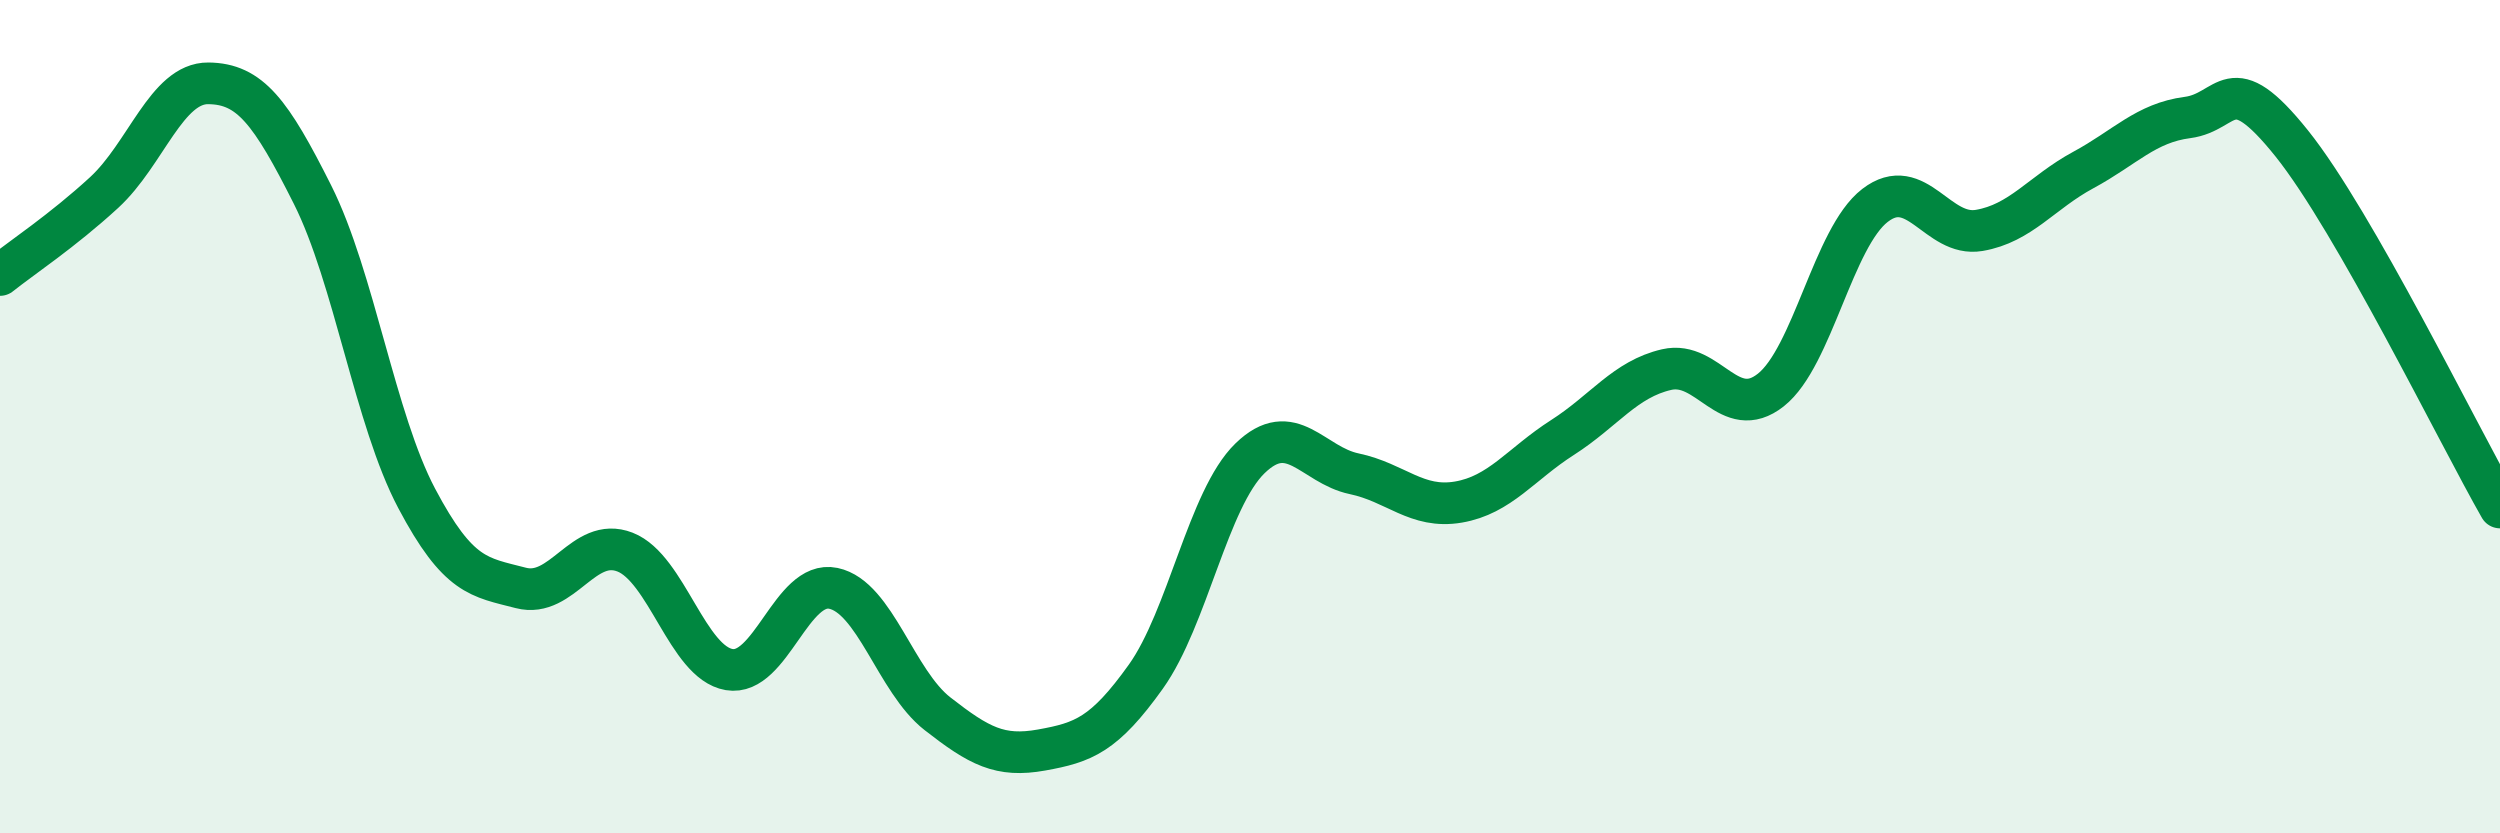 
    <svg width="60" height="20" viewBox="0 0 60 20" xmlns="http://www.w3.org/2000/svg">
      <path
        d="M 0,6.6 C 0.5,6.2 1.5,5.54 2.5,4.62 C 3.5,3.7 4,1.99 5,2 C 6,2.01 6.5,2.68 7.5,4.67 C 8.5,6.66 9,10.07 10,11.96 C 11,13.85 11.5,13.85 12.5,14.11 C 13.5,14.37 14,12.86 15,13.25 C 16,13.64 16.5,15.9 17.5,16.07 C 18.5,16.24 19,13.91 20,14.12 C 21,14.33 21.5,16.35 22.5,17.13 C 23.5,17.91 24,18.18 25,18 C 26,17.82 26.5,17.64 27.5,16.24 C 28.5,14.84 29,11.97 30,11 C 31,10.03 31.5,11.16 32.5,11.37 C 33.5,11.58 34,12.22 35,12.05 C 36,11.88 36.5,11.14 37.5,10.5 C 38.5,9.86 39,9.1 40,8.87 C 41,8.64 41.5,10.15 42.5,9.36 C 43.5,8.57 44,5.7 45,4.93 C 46,4.16 46.5,5.7 47.5,5.53 C 48.5,5.36 49,4.62 50,4.08 C 51,3.54 51.5,2.95 52.5,2.82 C 53.5,2.69 53.5,1.57 55,3.44 C 56.5,5.31 59,10.43 60,12.18L60 20L0 20Z"
        fill="#008740"
        opacity="0.1"
        stroke-linecap="round"
        stroke-linejoin="round"
      />
      <path
        d="M 0,6.6 C 0.5,6.2 1.5,5.54 2.5,4.62 C 3.5,3.7 4,1.99 5,2 C 6,2.01 6.5,2.68 7.5,4.67 C 8.5,6.66 9,10.07 10,11.96 C 11,13.85 11.5,13.85 12.5,14.11 C 13.5,14.37 14,12.86 15,13.25 C 16,13.64 16.5,15.9 17.5,16.07 C 18.5,16.24 19,13.91 20,14.12 C 21,14.33 21.5,16.35 22.5,17.13 C 23.5,17.91 24,18.18 25,18 C 26,17.82 26.5,17.64 27.5,16.24 C 28.5,14.84 29,11.97 30,11 C 31,10.03 31.5,11.16 32.5,11.37 C 33.5,11.58 34,12.22 35,12.05 C 36,11.88 36.5,11.14 37.5,10.5 C 38.5,9.86 39,9.1 40,8.87 C 41,8.64 41.5,10.15 42.5,9.36 C 43.5,8.57 44,5.7 45,4.93 C 46,4.16 46.5,5.7 47.5,5.53 C 48.5,5.36 49,4.62 50,4.08 C 51,3.54 51.5,2.95 52.5,2.82 C 53.5,2.69 53.5,1.57 55,3.44 C 56.5,5.31 59,10.43 60,12.18"
        stroke="#008740"
        stroke-width="1"
        fill="none"
        stroke-linecap="round"
        stroke-linejoin="round"
      />
    </svg>
  